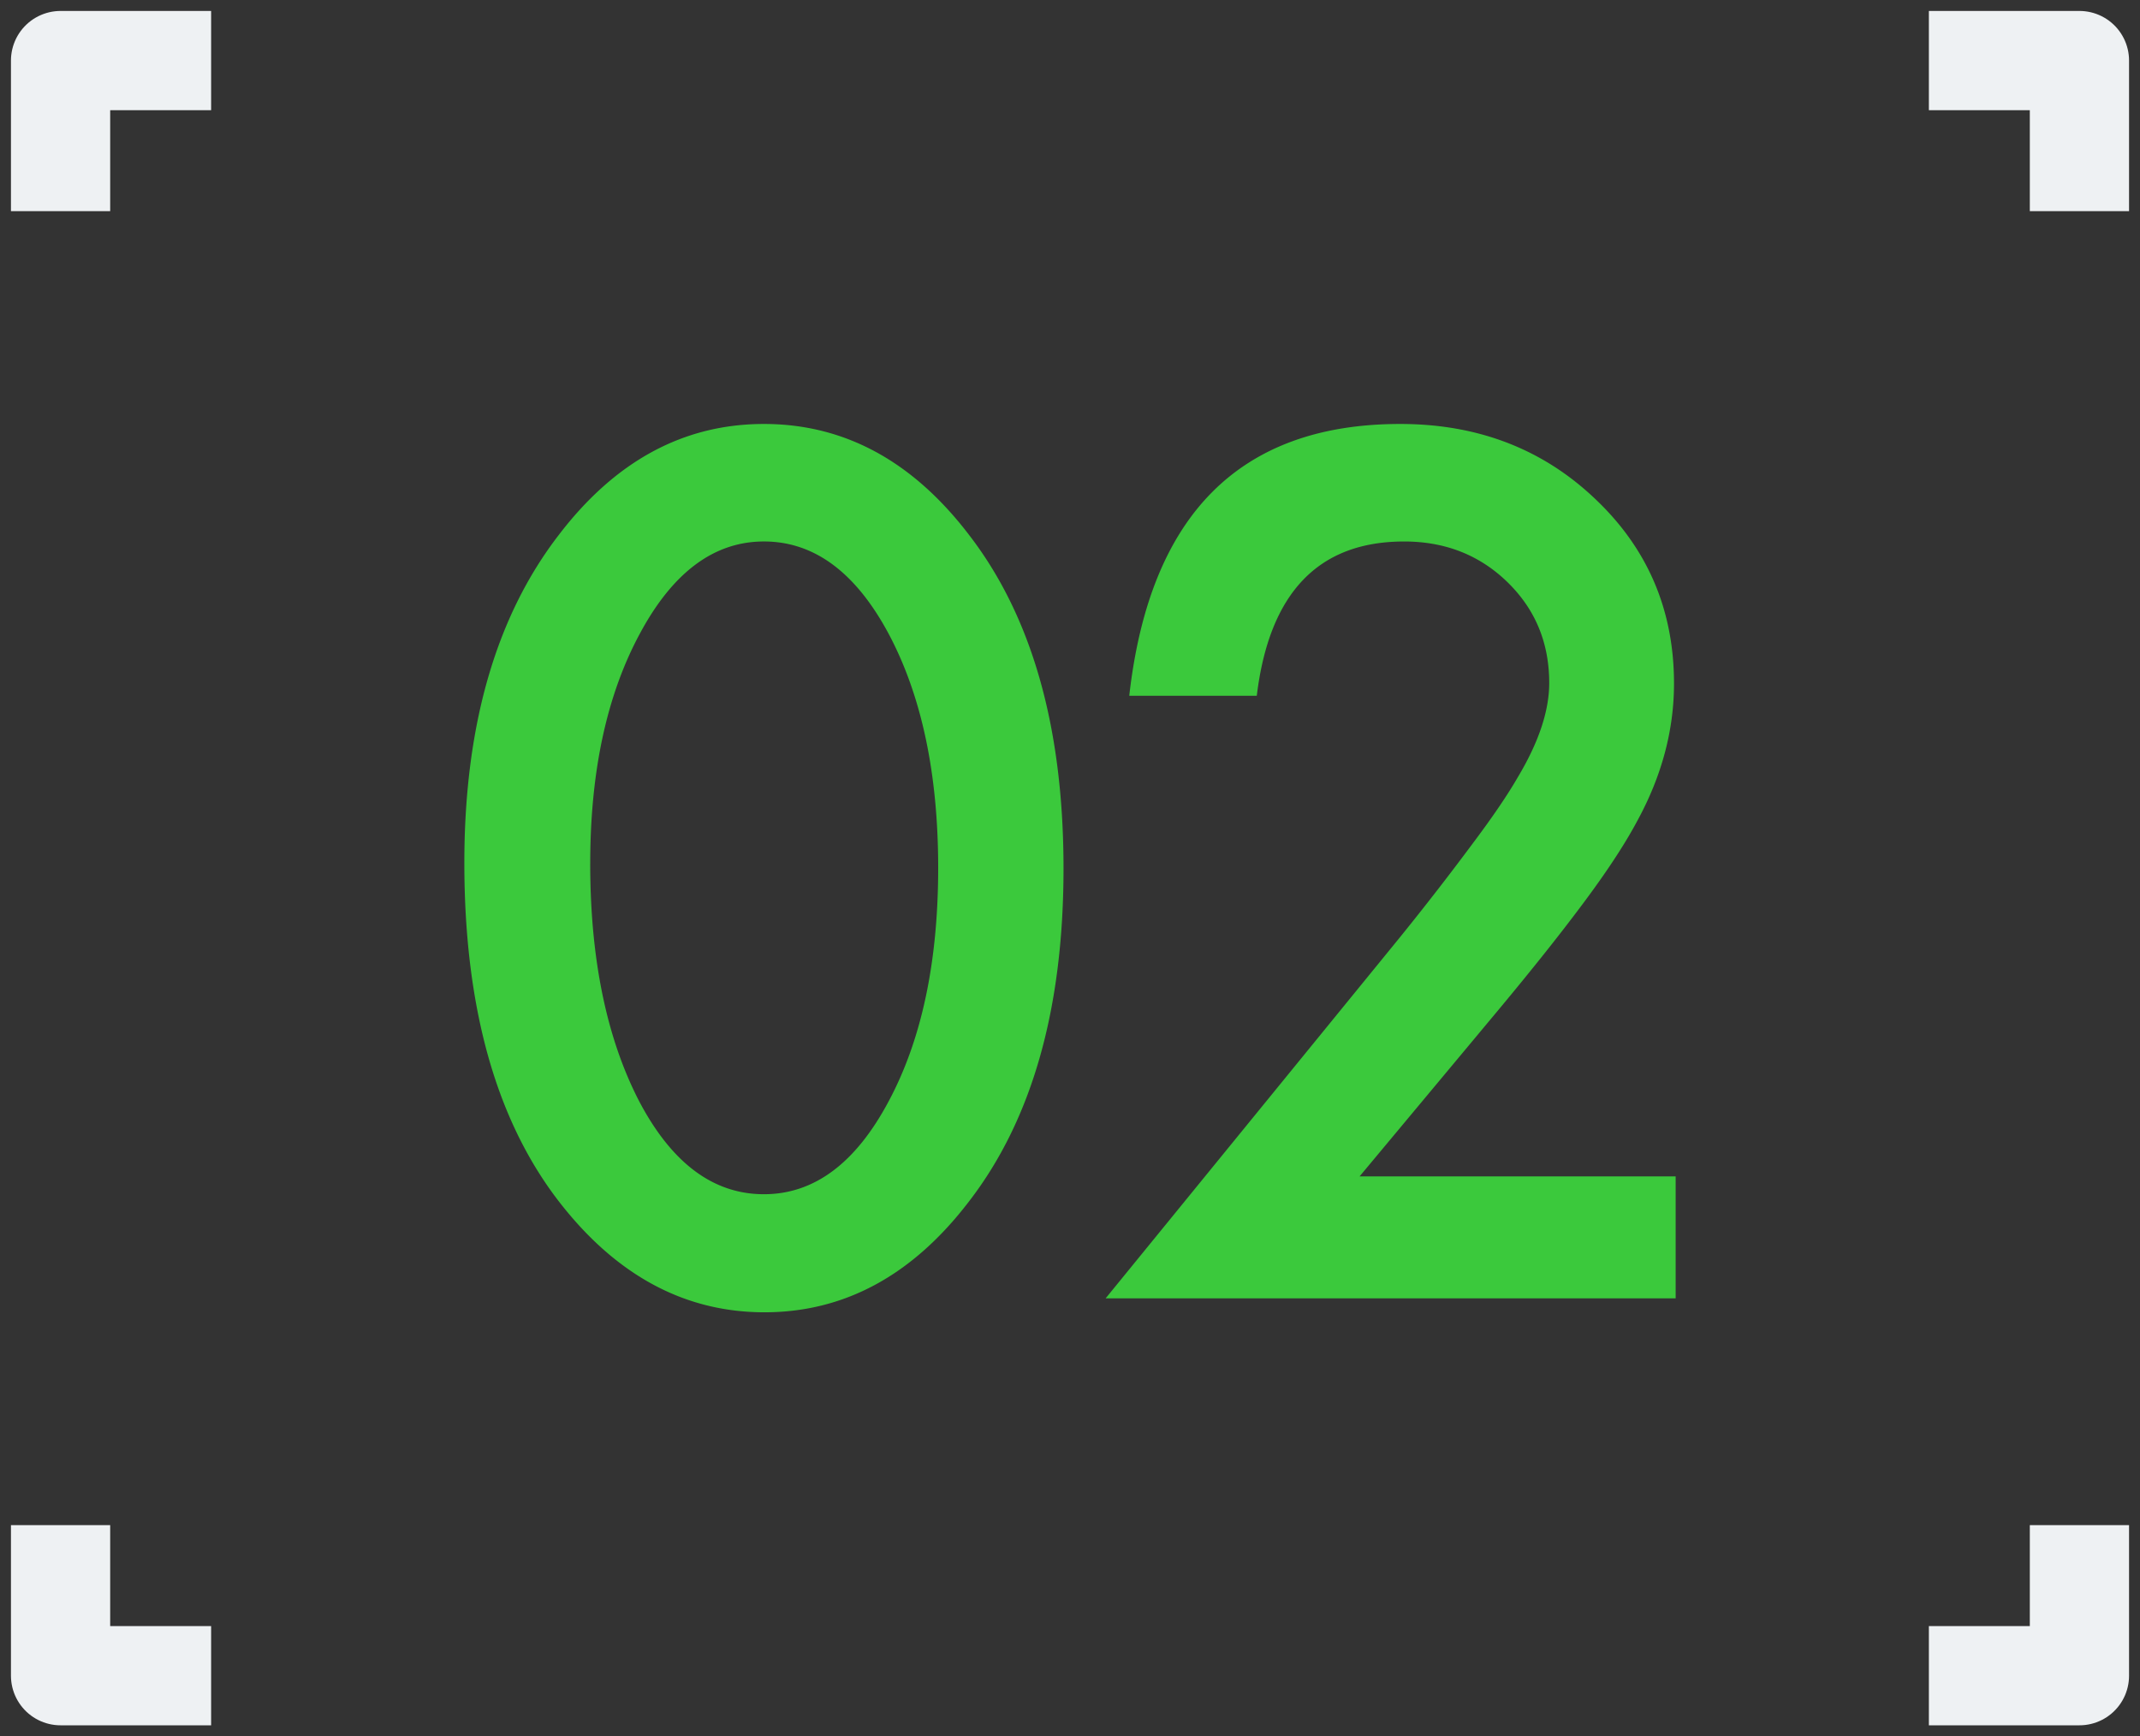 <svg width="106" height="86" fill="none" xmlns="http://www.w3.org/2000/svg"><rect width="100%" height="100%" fill="#333333" stroke="none"/><path d="M23 42.738c0-6.786 1.561-12.202 4.683-16.248C30.48 22.83 33.864 21 37.84 21c3.975 0 7.36 1.83 10.156 5.49 3.122 4.046 4.683 9.554 4.683 16.524 0 6.951-1.56 12.45-4.683 16.496C45.2 63.17 41.824 65 37.866 65c-3.956 0-7.35-1.83-10.183-5.49C24.561 55.464 23 49.874 23 42.738zm6.235.028c0 4.726.808 8.652 2.424 11.779 1.615 3.071 3.676 4.607 6.18 4.607 2.488 0 4.548-1.536 6.181-4.607 1.634-3.053 2.451-6.906 2.451-11.559s-.817-8.515-2.45-11.586c-1.634-3.053-3.694-4.58-6.181-4.58-2.47 0-4.52 1.527-6.154 4.58-1.634 3.035-2.45 6.823-2.45 11.366zm38.109 15.503H83v6.041H54.764l14.594-17.903a142.321 142.321 0 003.595-4.635c.98-1.305 1.724-2.4 2.232-3.282 1.035-1.73 1.552-3.283 1.552-4.662 0-1.987-.69-3.651-2.069-4.994-1.38-1.342-3.086-2.013-5.119-2.013-4.248 0-6.68 2.547-7.297 7.641h-6.317C56.95 25.487 61.425 21 69.358 21c3.83 0 7.044 1.232 9.64 3.697 2.613 2.464 3.92 5.517 3.92 9.158 0 2.317-.608 4.589-1.824 6.814-.617 1.159-1.525 2.538-2.723 4.138-1.18 1.581-2.677 3.457-4.493 5.627l-6.534 7.835z" fill="#3BC93C"/><path d="M8 3H3v5m5 75H3v-5M98 3h5v5m-5 75h5v-5" stroke="#EEF1F3" stroke-width="4.915" stroke-linecap="square" stroke-linejoin="round"/></svg>